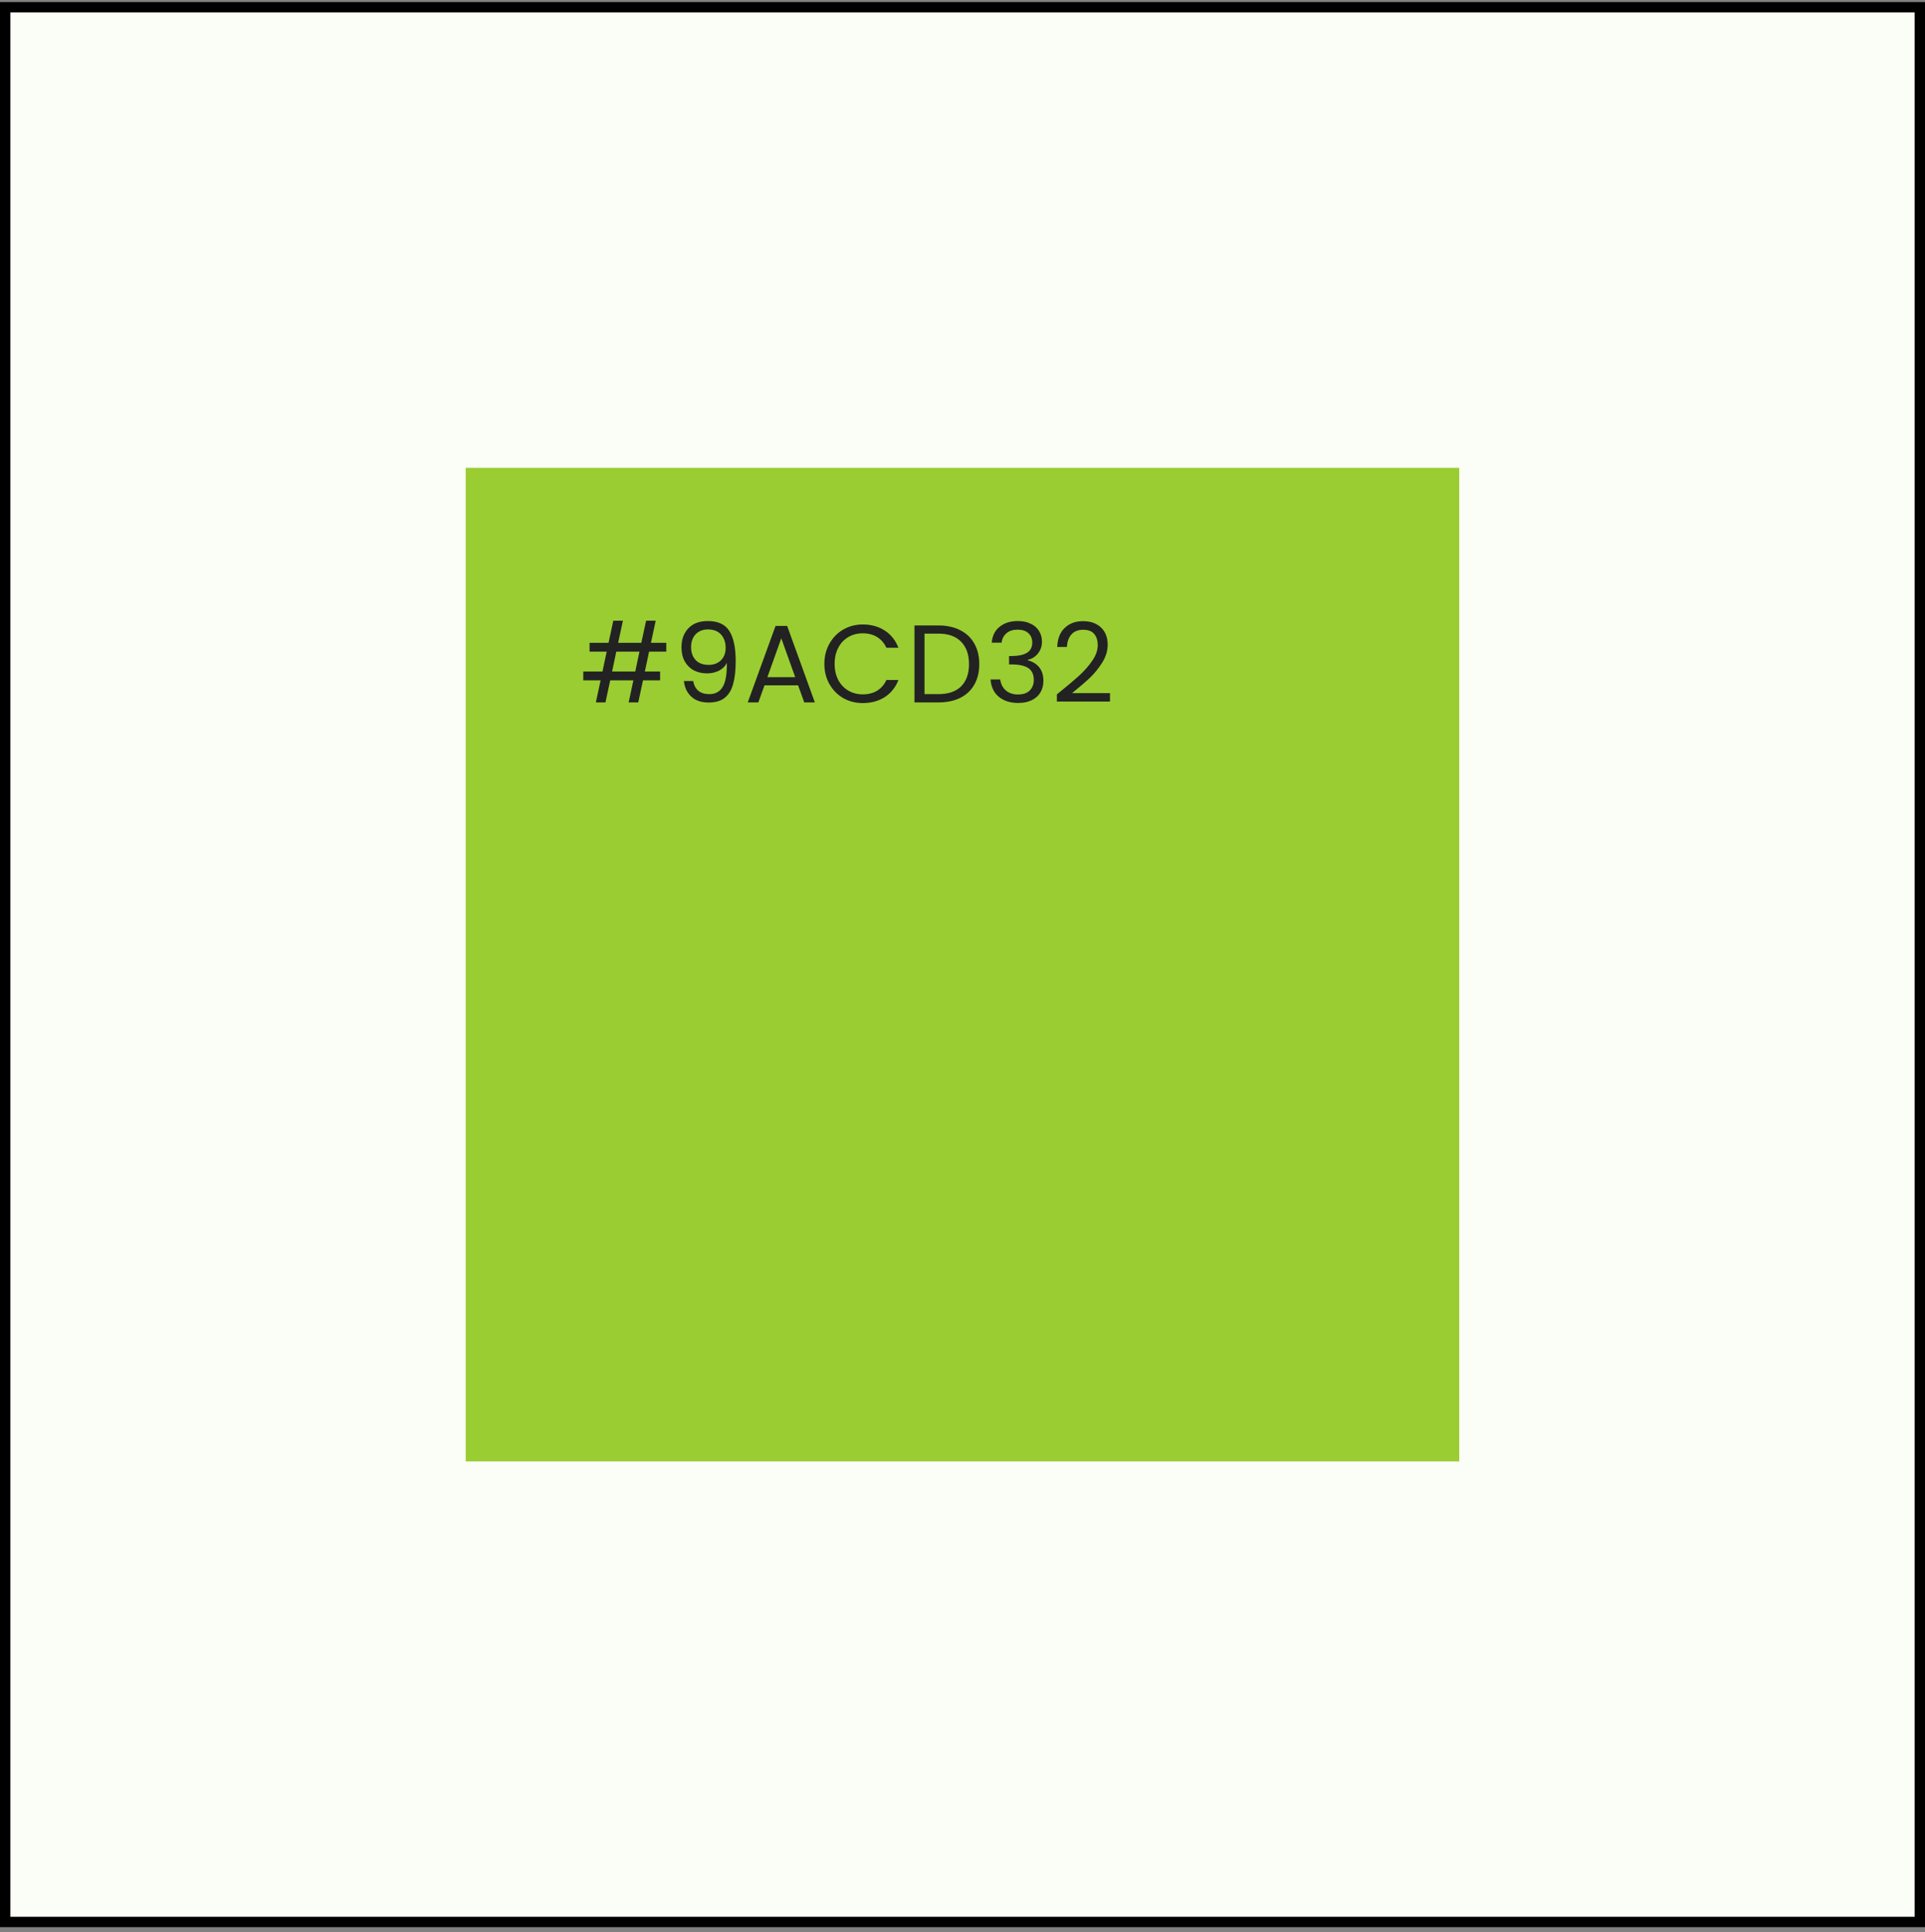 <svg width="264" height="265" viewBox="0 0 264 265" fill="none" xmlns="http://www.w3.org/2000/svg">
<rect x="0" y="0" width="264" height="265" fill="#808080" stroke="none"/>
<rect x="0.71" y="0.995" width="262.581" height="262.581" fill="#FBFDF7" stroke="black" stroke-width="1.419"/>
<rect x="63.867" y="64.156" width="136.258" height="136.258" fill="#9ACD32"/>
<path d="M144.945 95.222C146.227 94.193 147.231 93.35 147.958 92.694C148.685 92.028 149.295 91.336 149.79 90.62C150.295 89.893 150.547 89.181 150.547 88.485C150.547 87.829 150.386 87.314 150.063 86.941C149.75 86.557 149.24 86.365 148.533 86.365C147.847 86.365 147.312 86.582 146.929 87.016C146.555 87.44 146.353 88.011 146.323 88.727H144.991C145.031 87.597 145.374 86.724 146.02 86.108C146.666 85.492 147.499 85.185 148.518 85.185C149.558 85.185 150.38 85.472 150.986 86.047C151.602 86.623 151.91 87.415 151.91 88.424C151.91 89.262 151.657 90.08 151.153 90.877C150.658 91.664 150.093 92.361 149.457 92.966C148.821 93.562 148.009 94.258 147.019 95.056H152.228V96.206H144.945V95.222Z" fill="#222222"/>
<path d="M136.01 88.136C136.081 87.208 136.439 86.481 137.085 85.956C137.731 85.431 138.569 85.169 139.598 85.169C140.285 85.169 140.875 85.295 141.37 85.547C141.874 85.79 142.253 86.123 142.505 86.547C142.768 86.971 142.899 87.45 142.899 87.985C142.899 88.611 142.717 89.151 142.354 89.605C142.001 90.059 141.536 90.352 140.961 90.483V90.559C141.617 90.72 142.137 91.038 142.52 91.513C142.904 91.987 143.096 92.608 143.096 93.375C143.096 93.95 142.964 94.47 142.702 94.934C142.44 95.388 142.046 95.747 141.521 96.009C140.996 96.272 140.365 96.403 139.629 96.403C138.559 96.403 137.681 96.125 136.994 95.57C136.308 95.005 135.924 94.207 135.844 93.178H137.176C137.247 93.784 137.494 94.278 137.918 94.662C138.342 95.045 138.907 95.237 139.614 95.237C140.32 95.237 140.855 95.055 141.218 94.692C141.592 94.318 141.779 93.839 141.779 93.254C141.779 92.497 141.526 91.952 141.022 91.618C140.517 91.285 139.755 91.119 138.735 91.119H138.387V89.968H138.751C139.679 89.958 140.381 89.807 140.855 89.514C141.329 89.211 141.567 88.747 141.567 88.121C141.567 87.586 141.39 87.157 141.037 86.834C140.694 86.511 140.199 86.35 139.553 86.35C138.927 86.35 138.423 86.511 138.039 86.834C137.655 87.157 137.428 87.591 137.358 88.136H136.01Z" fill="#222222"/>
<path d="M128.699 85.774C129.85 85.774 130.844 85.991 131.682 86.425C132.53 86.849 133.176 87.46 133.62 88.257C134.074 89.055 134.301 89.993 134.301 91.073C134.301 92.153 134.074 93.092 133.62 93.889C133.176 94.677 132.53 95.282 131.682 95.706C130.844 96.12 129.85 96.327 128.699 96.327H125.414V85.774H128.699ZM128.699 95.191C130.062 95.191 131.102 94.833 131.818 94.116C132.535 93.39 132.893 92.375 132.893 91.073C132.893 89.761 132.53 88.737 131.803 88C131.086 87.263 130.052 86.895 128.699 86.895H126.792V95.191H128.699Z" fill="#222222"/>
<path d="M113.055 91.044C113.055 90.014 113.287 89.091 113.751 88.273C114.215 87.445 114.846 86.799 115.644 86.335C116.451 85.871 117.344 85.639 118.323 85.639C119.474 85.639 120.478 85.916 121.336 86.471C122.194 87.026 122.82 87.814 123.213 88.833H121.563C121.271 88.197 120.847 87.708 120.292 87.365C119.746 87.021 119.09 86.85 118.323 86.85C117.587 86.85 116.925 87.021 116.34 87.365C115.755 87.708 115.295 88.197 114.962 88.833C114.629 89.459 114.463 90.196 114.463 91.044C114.463 91.881 114.629 92.618 114.962 93.254C115.295 93.88 115.755 94.364 116.34 94.707C116.925 95.051 117.587 95.222 118.323 95.222C119.09 95.222 119.746 95.056 120.292 94.722C120.847 94.379 121.271 93.89 121.563 93.254H123.213C122.82 94.263 122.194 95.046 121.336 95.601C120.478 96.146 119.474 96.418 118.323 96.418C117.344 96.418 116.451 96.191 115.644 95.737C114.846 95.273 114.215 94.632 113.751 93.814C113.287 92.997 113.055 92.073 113.055 91.044Z" fill="#222222"/>
<path d="M109.451 93.981H104.848L104 96.328H102.547L106.362 85.836H107.952L111.752 96.328H110.298L109.451 93.981ZM109.057 92.861L107.149 87.532L105.242 92.861H109.057Z" fill="#222222"/>
<path d="M95.066 93.39C95.167 93.965 95.399 94.409 95.762 94.722C96.136 95.035 96.635 95.192 97.261 95.192C98.099 95.192 98.714 94.864 99.108 94.207C99.512 93.551 99.704 92.446 99.683 90.892C99.471 91.346 99.118 91.704 98.624 91.967C98.129 92.219 97.579 92.345 96.973 92.345C96.297 92.345 95.692 92.209 95.157 91.936C94.632 91.654 94.218 91.245 93.915 90.71C93.612 90.175 93.461 89.529 93.461 88.772C93.461 87.692 93.774 86.824 94.4 86.168C95.025 85.502 95.914 85.169 97.064 85.169C98.477 85.169 99.466 85.628 100.032 86.547C100.607 87.465 100.895 88.833 100.895 90.65C100.895 91.921 100.779 92.971 100.546 93.799C100.324 94.626 99.941 95.257 99.396 95.691C98.861 96.125 98.124 96.342 97.185 96.342C96.156 96.342 95.353 96.064 94.778 95.509C94.203 94.954 93.875 94.248 93.794 93.39H95.066ZM97.201 91.179C97.877 91.179 98.432 90.972 98.866 90.559C99.3 90.135 99.517 89.564 99.517 88.848C99.517 88.091 99.305 87.48 98.881 87.016C98.457 86.552 97.862 86.32 97.094 86.32C96.388 86.32 95.823 86.542 95.399 86.986C94.985 87.43 94.778 88.015 94.778 88.742C94.778 89.479 94.985 90.069 95.399 90.513C95.813 90.957 96.413 91.179 97.201 91.179Z" fill="#222222"/>
<path d="M89.016 89.363L88.44 92.088H90.529V93.299H88.183L87.532 96.328H86.215L86.866 93.299H83.686L83.035 96.328H81.718L82.369 93.299H79.992V92.088H82.626L83.202 89.363H80.855V88.152H83.459L84.11 85.124H85.427L84.776 88.152H87.956L88.607 85.124H89.924L89.273 88.152H91.377V89.363H89.016ZM87.698 89.363H84.519L83.944 92.088H87.123L87.698 89.363Z" fill="#222222"/>
</svg>
